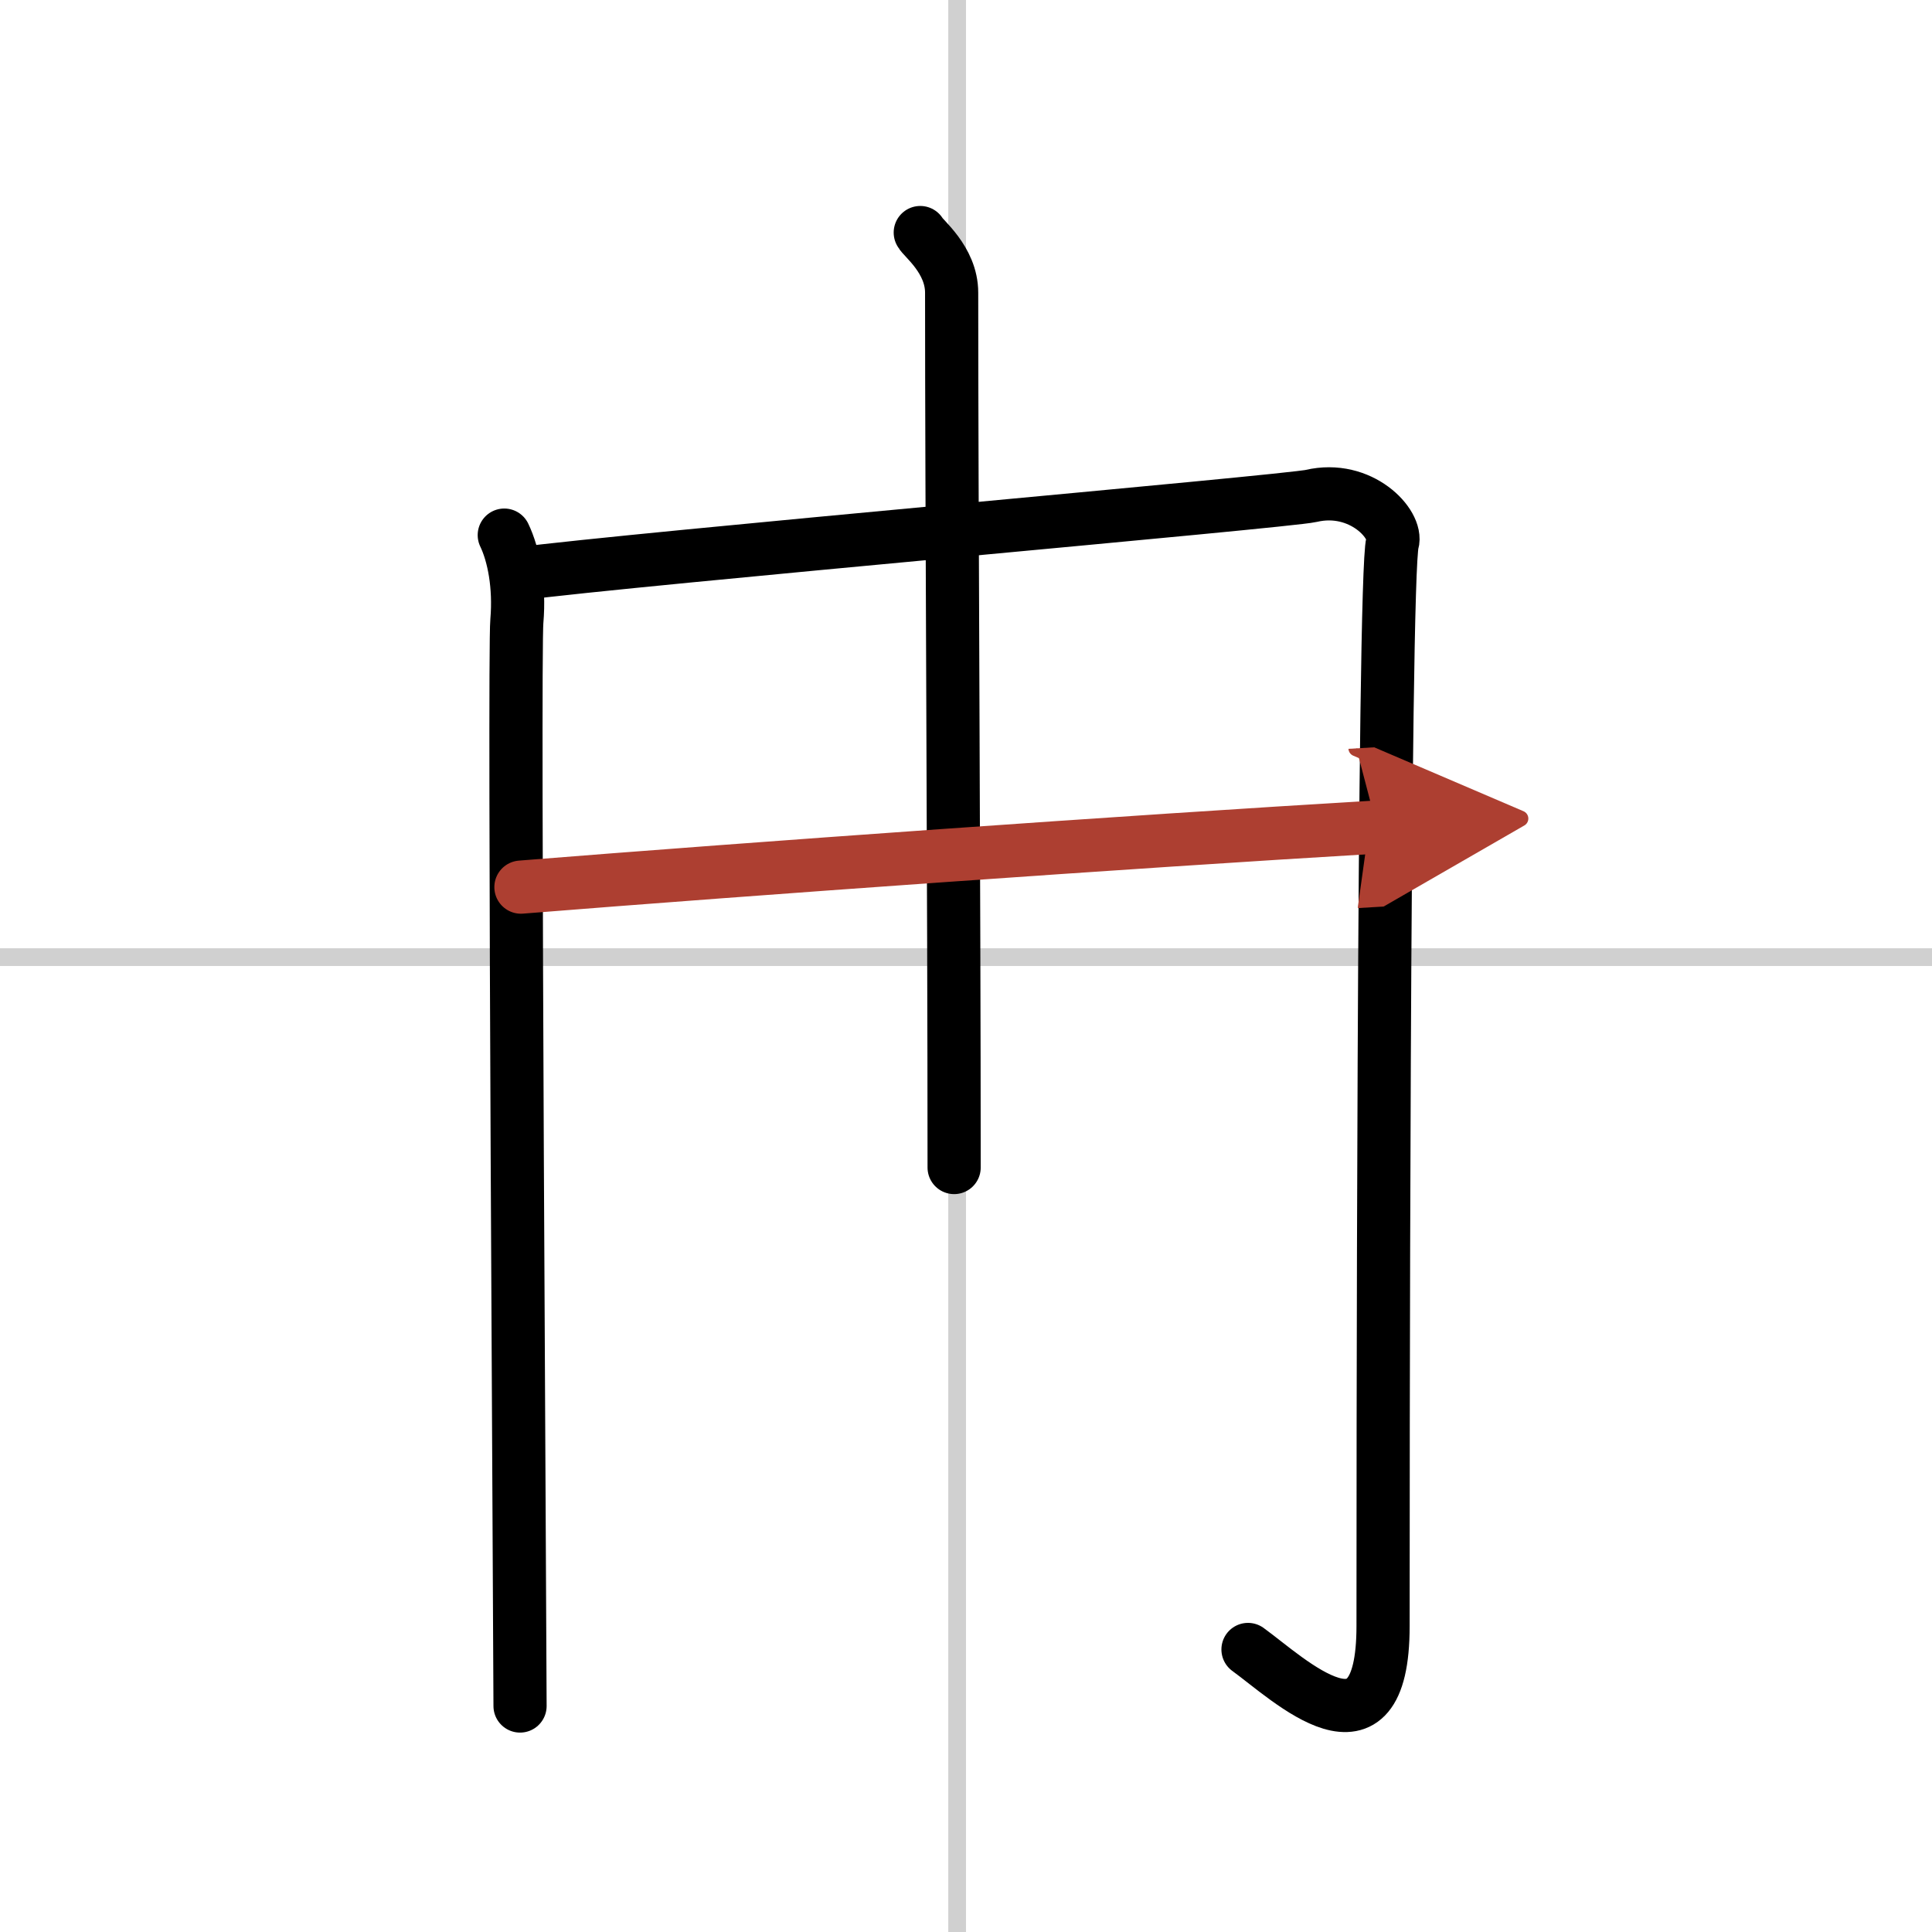 <svg width="400" height="400" viewBox="0 0 109 109" xmlns="http://www.w3.org/2000/svg"><defs><marker id="a" markerWidth="4" orient="auto" refX="1" refY="5" viewBox="0 0 10 10"><polyline points="0 0 10 5 0 10 1 5" fill="#ad3f31" stroke="#ad3f31"/></marker></defs><g fill="none" stroke="#000" stroke-linecap="round" stroke-linejoin="round" stroke-width="3"><rect width="100%" height="100%" fill="#fff" stroke="#fff"/><line x1="54" x2="54" y2="109" stroke="#d0d0d0" stroke-width="1"/><line x2="109" y1="54" y2="54" stroke="#d0d0d0" stroke-width="1"/><path d="m28.45 30.19c0.53 1.1 0.88 2.87 0.71 4.85-0.18 1.98 0.18 57.9 0.18 61.21"/><path d="m29.15 32.39c6.71-0.88 43.5-4.1 44.82-4.41 2.82-0.66 4.9 1.61 4.59 2.65-0.53 1.76-0.53 56.04-0.53 61.11 0 8.16-5.29 3.01-7.62 1.32"/><path d="m51.92 13.12c0.12 0.29 1.77 1.52 1.77 3.39 0 12 0.14 33.5 0.14 49.36"/><path d="M29.39,50.05C42.5,49,63.5,47.5,77.69,46.66" marker-end="url(#a)" stroke="#ad3f31"/></g></svg>
